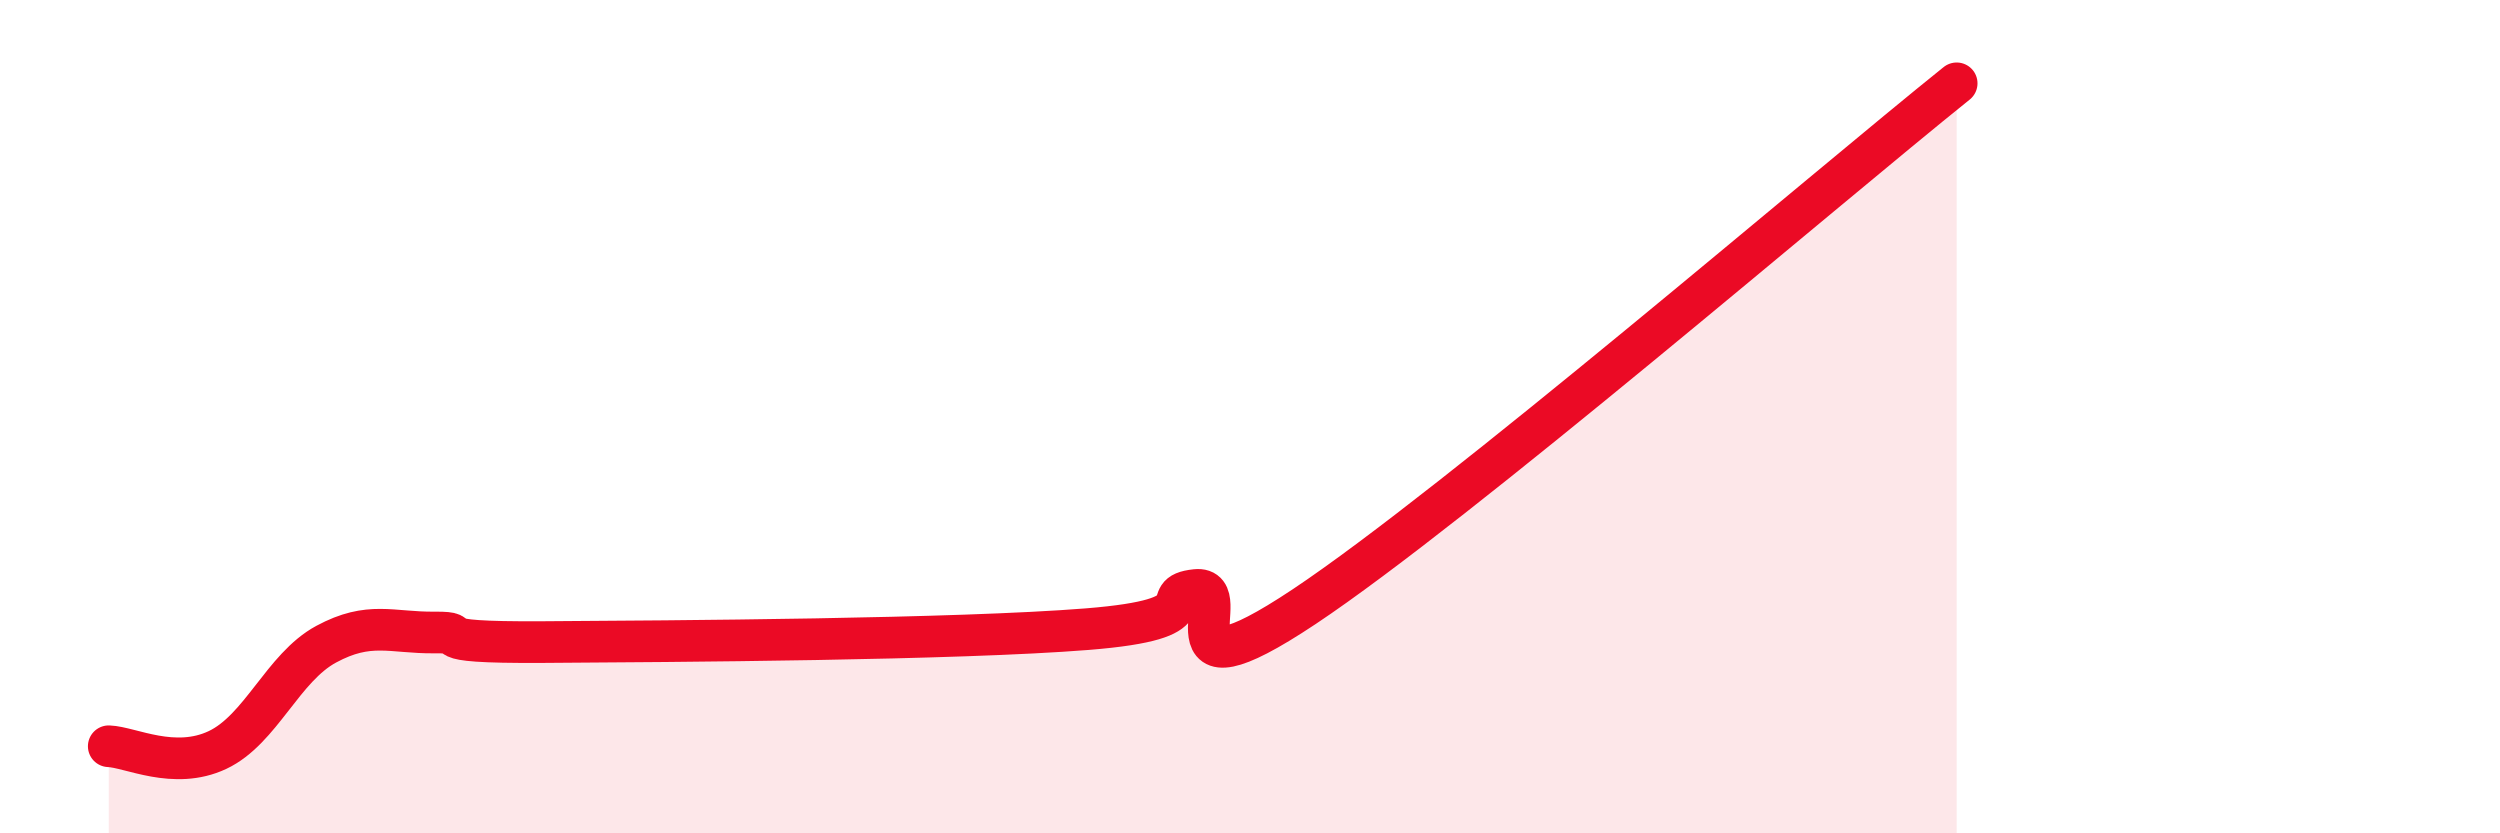 
    <svg width="60" height="20" viewBox="0 0 60 20" xmlns="http://www.w3.org/2000/svg">
      <path
        d="M 2.61,17.91 C 3.13,17.93 4.18,18.49 5.22,18 C 6.26,17.51 6.79,16.02 7.83,15.46 C 8.87,14.9 9.39,15.19 10.43,15.18 C 11.47,15.17 9.91,15.43 13.04,15.41 C 16.17,15.39 22.96,15.35 26.09,15.1 C 29.22,14.85 27.66,14.27 28.7,14.16 C 29.74,14.05 27.65,16.99 31.3,14.56 C 34.95,12.13 43.83,4.51 46.96,2L46.96 20L2.61 20Z"
        fill="#EB0A25"
        opacity="0.1"
        stroke-linecap="round"
        stroke-linejoin="round"
      />
      <path
        d="M 2.61,17.91 C 3.13,17.93 4.18,18.49 5.22,18 C 6.26,17.51 6.79,16.02 7.83,15.46 C 8.87,14.9 9.39,15.19 10.43,15.18 C 11.47,15.17 9.91,15.43 13.04,15.41 C 16.17,15.39 22.96,15.35 26.09,15.1 C 29.22,14.85 27.66,14.27 28.7,14.16 C 29.74,14.05 27.65,16.99 31.3,14.56 C 34.95,12.13 43.83,4.51 46.96,2"
        stroke="#EB0A25"
        stroke-width="1"
        fill="none"
        stroke-linecap="round"
        stroke-linejoin="round"
      />
    </svg>
  